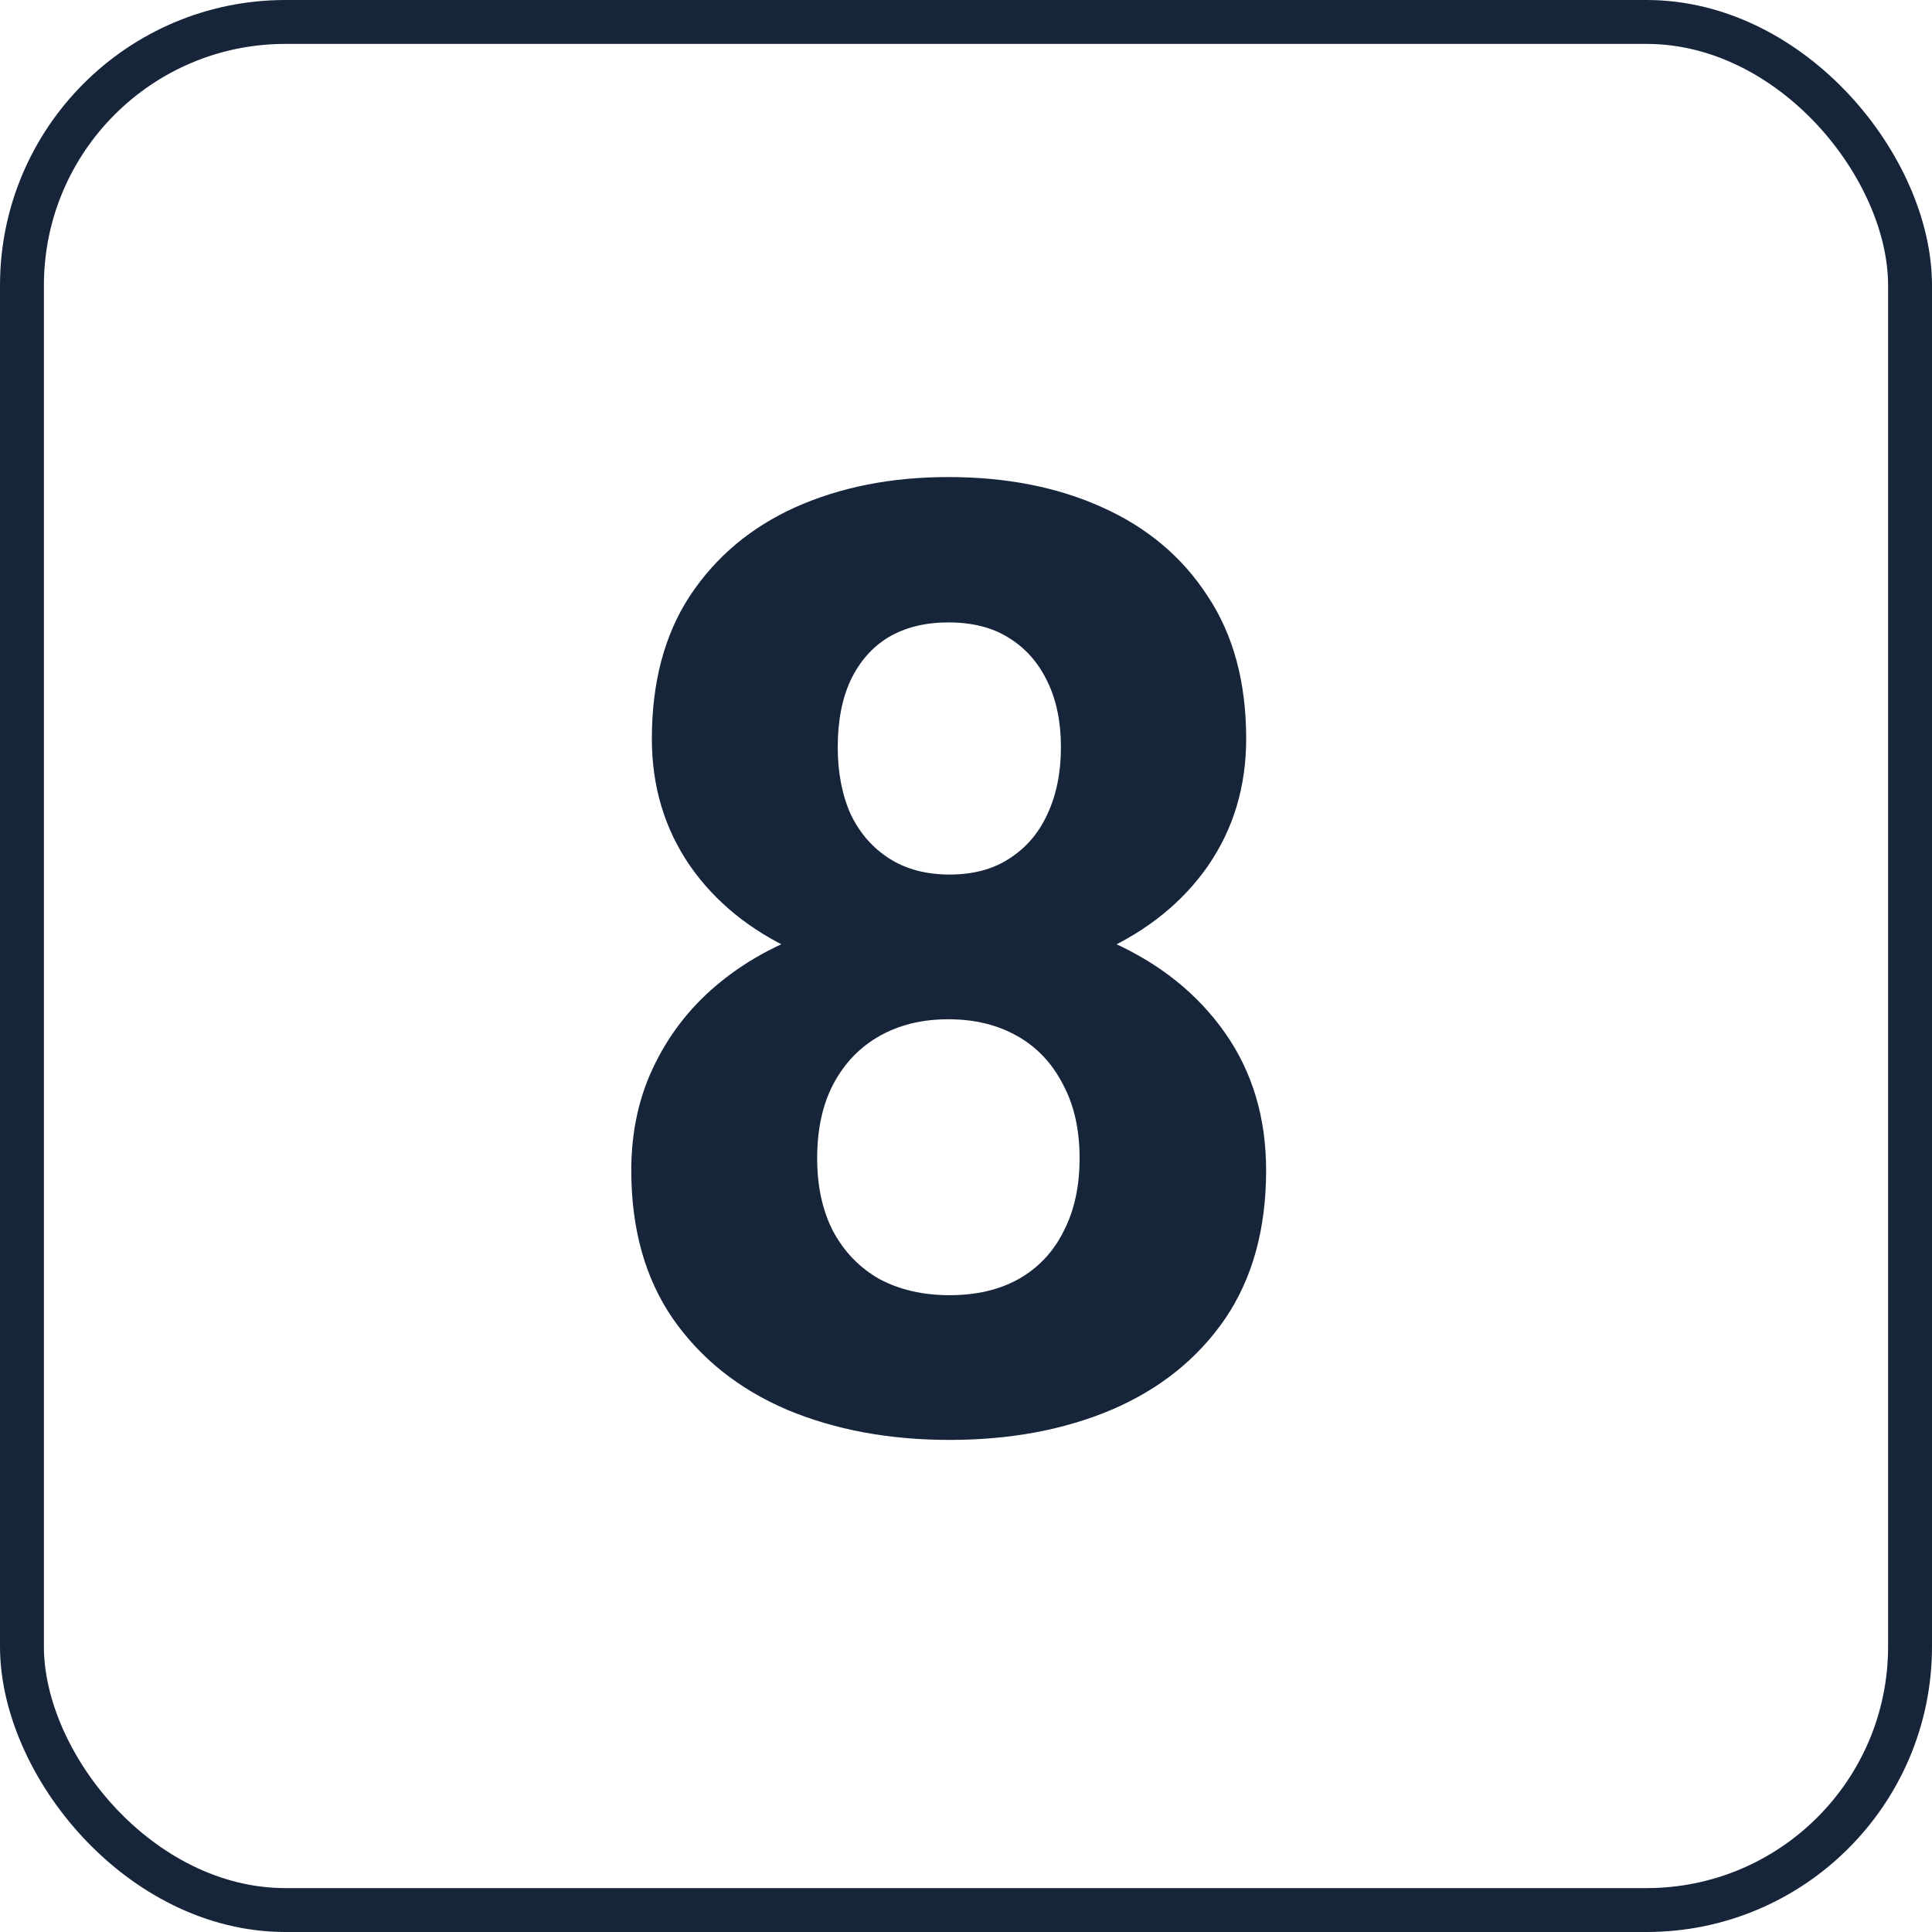 <svg width="88" height="88" viewBox="0 0 88 88" fill="none" xmlns="http://www.w3.org/2000/svg">
<rect x="1" y="1" width="86" height="86" rx="12" stroke="#17253B" stroke-width="2"/>
<path d="M57.67 53.31C57.67 55.986 57.045 58.242 55.795 60.078C54.545 61.895 52.826 63.272 50.639 64.209C48.471 65.127 46.01 65.586 43.256 65.586C40.502 65.586 38.031 65.127 35.844 64.209C33.656 63.272 31.928 61.895 30.658 60.078C29.389 58.242 28.754 55.986 28.754 53.31C28.754 51.514 29.115 49.893 29.838 48.447C30.561 46.982 31.566 45.732 32.855 44.697C34.164 43.643 35.697 42.842 37.455 42.295C39.213 41.728 41.127 41.445 43.197 41.445C45.971 41.445 48.451 41.934 50.639 42.91C52.826 43.887 54.545 45.264 55.795 47.041C57.045 48.818 57.67 50.908 57.67 53.31ZM49.174 52.754C49.174 51.445 48.92 50.322 48.412 49.385C47.924 48.428 47.23 47.695 46.332 47.188C45.434 46.68 44.389 46.426 43.197 46.426C42.006 46.426 40.961 46.68 40.062 47.188C39.164 47.695 38.461 48.428 37.953 49.385C37.465 50.322 37.221 51.445 37.221 52.754C37.221 54.043 37.465 55.156 37.953 56.094C38.461 57.031 39.164 57.754 40.062 58.262C40.98 58.75 42.045 58.994 43.256 58.994C44.467 58.994 45.512 58.75 46.391 58.262C47.289 57.754 47.973 57.031 48.441 56.094C48.93 55.156 49.174 54.043 49.174 52.754ZM56.762 33.652C56.762 35.82 56.185 37.744 55.033 39.424C53.881 41.084 52.279 42.383 50.228 43.32C48.197 44.258 45.873 44.727 43.256 44.727C40.619 44.727 38.275 44.258 36.225 43.32C34.174 42.383 32.572 41.084 31.42 39.424C30.268 37.744 29.691 35.82 29.691 33.652C29.691 31.074 30.268 28.906 31.42 27.148C32.592 25.371 34.193 24.023 36.225 23.105C38.275 22.188 40.6 21.729 43.197 21.729C45.834 21.729 48.168 22.188 50.199 23.105C52.25 24.023 53.852 25.371 55.004 27.148C56.176 28.906 56.762 31.074 56.762 33.652ZM48.324 34.033C48.324 32.881 48.119 31.885 47.709 31.045C47.299 30.186 46.713 29.521 45.951 29.053C45.209 28.584 44.291 28.35 43.197 28.35C42.143 28.35 41.234 28.574 40.473 29.023C39.73 29.473 39.154 30.127 38.744 30.986C38.353 31.826 38.158 32.842 38.158 34.033C38.158 35.185 38.353 36.201 38.744 37.08C39.154 37.94 39.74 38.613 40.502 39.102C41.264 39.59 42.182 39.834 43.256 39.834C44.33 39.834 45.238 39.59 45.98 39.102C46.742 38.613 47.318 37.94 47.709 37.08C48.119 36.201 48.324 35.185 48.324 34.033Z" fill="#17253B"/>
</svg>
